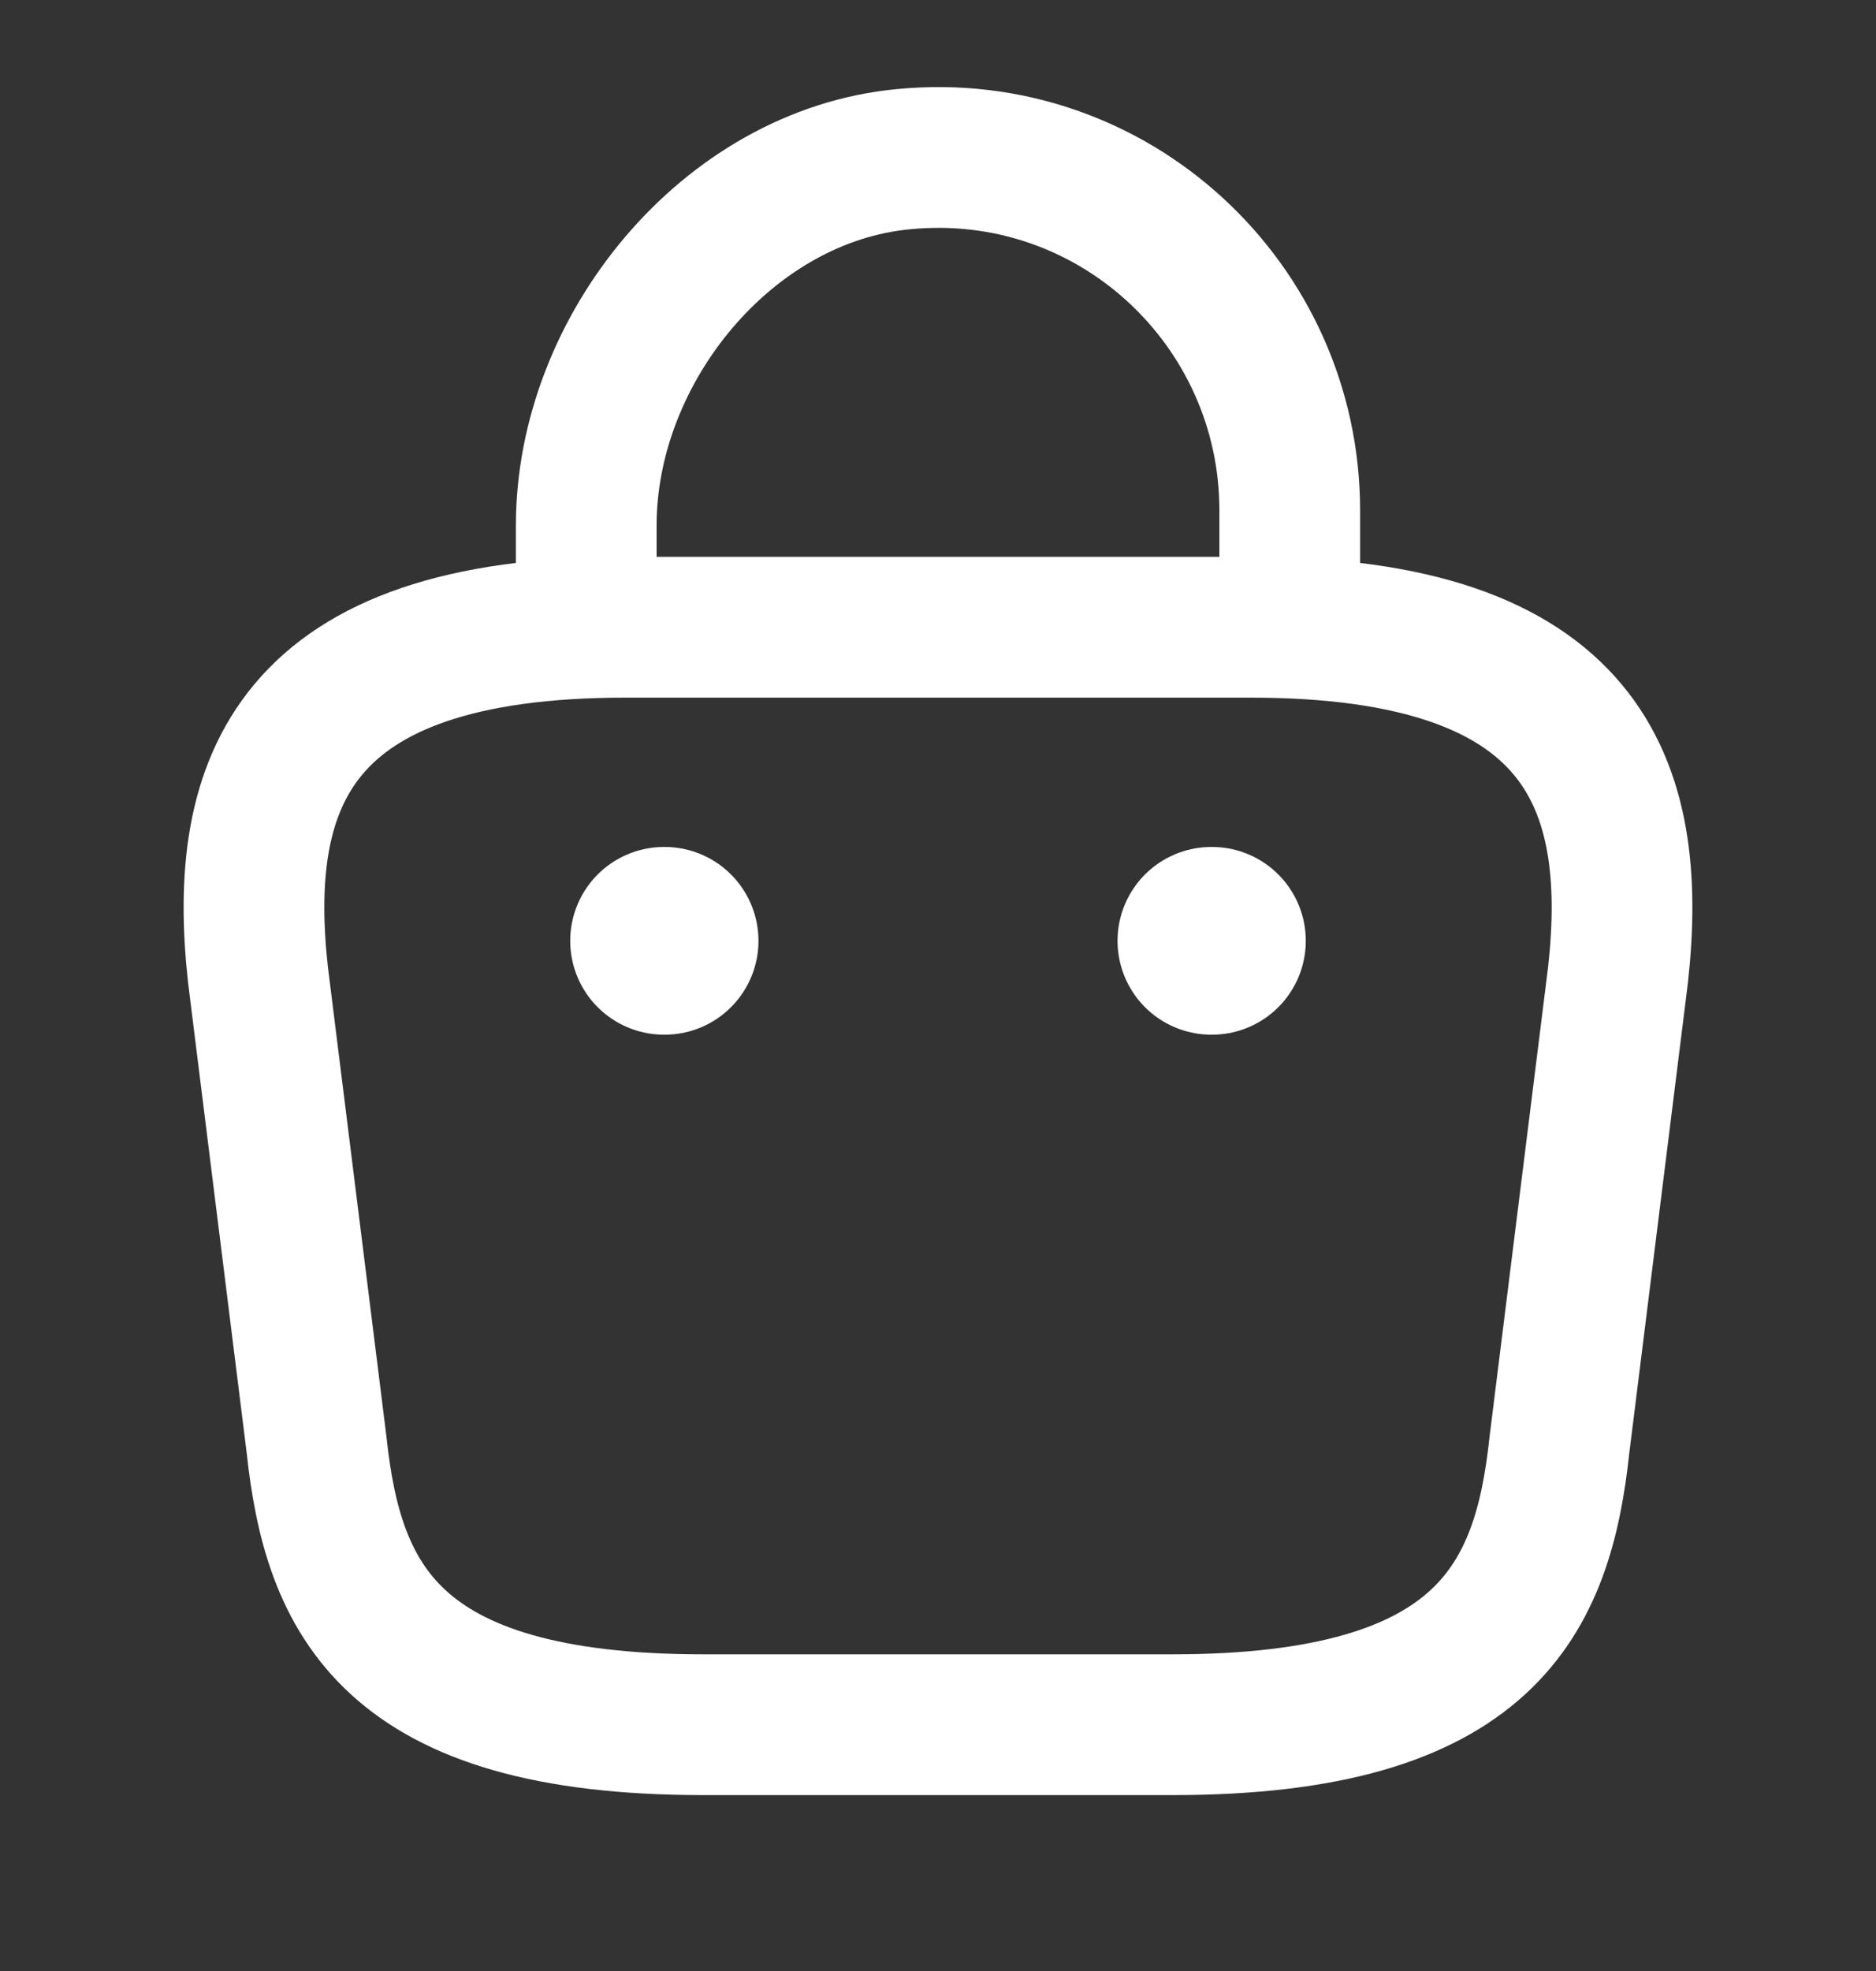 <svg width="20" height="21" fill="none" xmlns="http://www.w3.org/2000/svg"><rect width="100%" height="100%" fill="#333333" stroke="none"/><path d="M6.25 6.407v-.81c0-1.88 1.508-3.726 3.383-3.901 2.234-.218 4.117 1.545 4.117 3.742V6.59M7.5 18.376h5c3.35 0 3.95-1.345 4.125-2.982l.625-5.011c.225-2.038-.359-3.7-3.917-3.7H6.666c-3.558 0-4.141 1.662-3.916 3.7l.625 5.011c.175 1.637.775 2.982 4.125 2.982z" stroke="#fff" stroke-width="1.5" stroke-miterlimit="10" stroke-linecap="round" stroke-linejoin="round"/><path d="M12.914 10.024h.007m-5.842 0h.007" stroke="#fff" stroke-width="2" stroke-linecap="round" stroke-linejoin="round"/></svg>